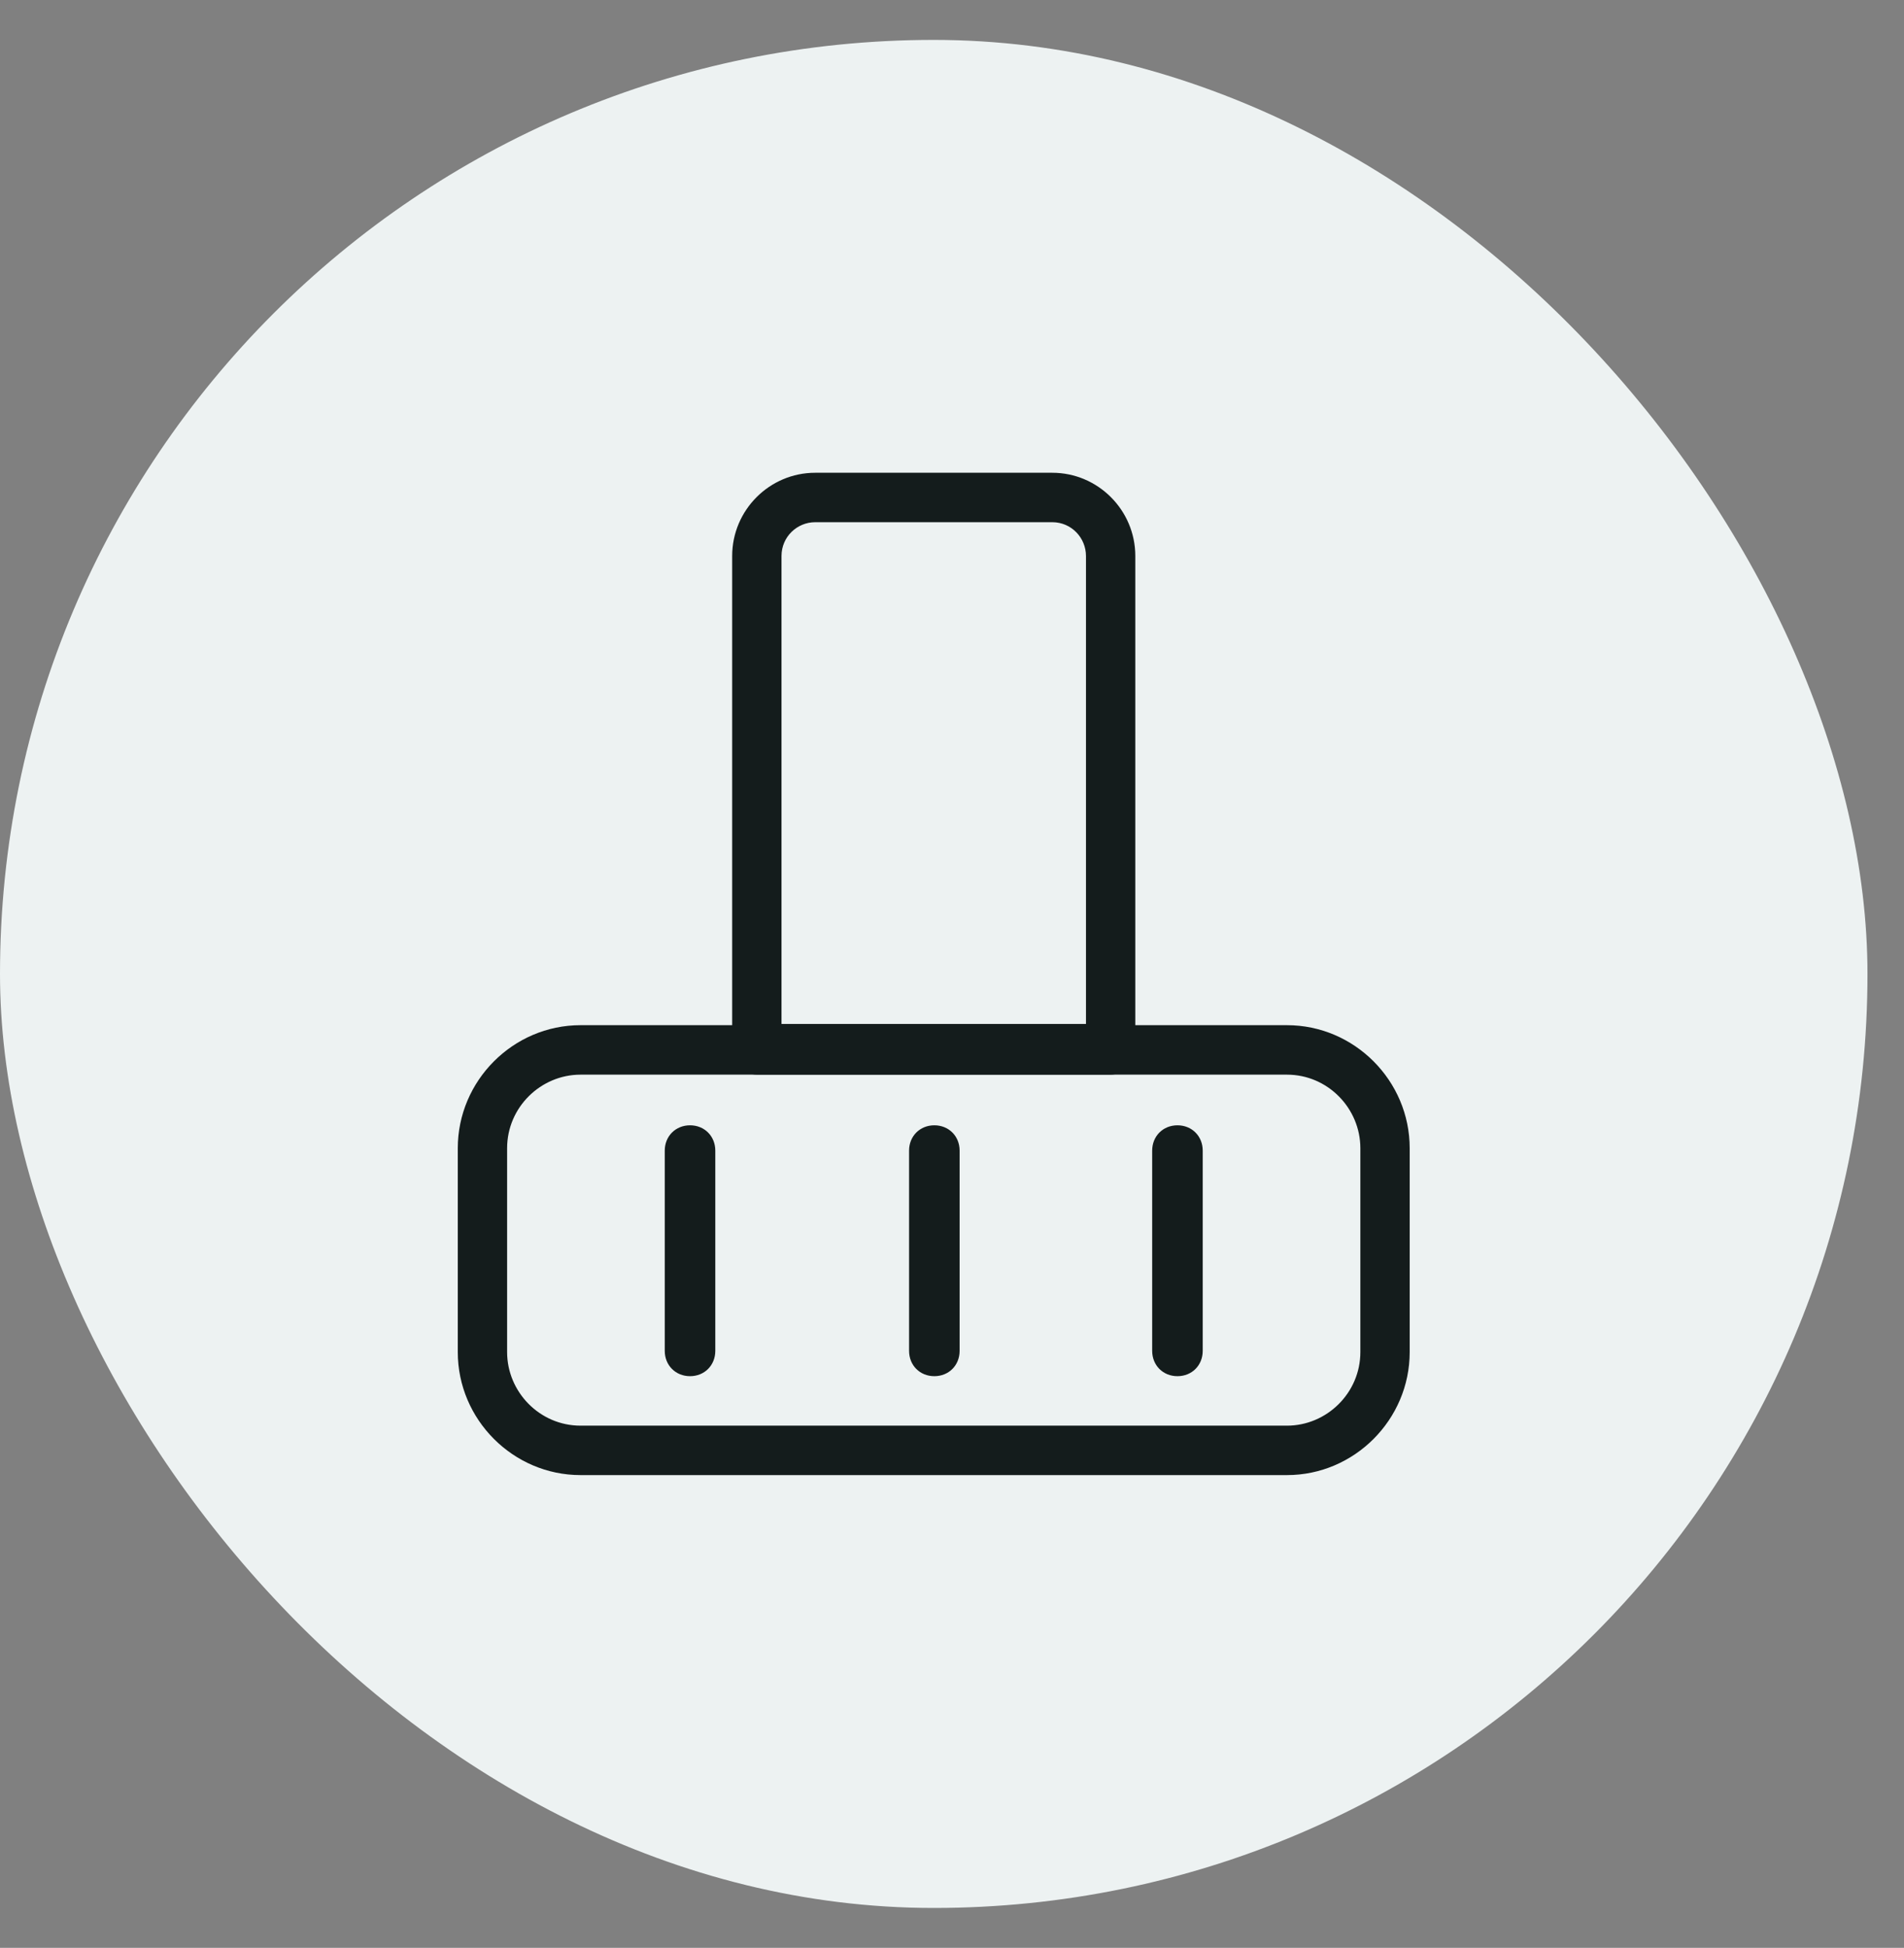 <svg width="44" height="45" viewBox="0 0 44 45" fill="none" xmlns="http://www.w3.org/2000/svg">
<rect x="0" y="0" width="44" height="45" fill="#808080" stroke="none"/>
<rect y="0.922" width="43.156" height="43.156" rx="21.578" fill="#EDF2F2"/>
<g clip-path="url(#clip0_10_785)">
<g clip-path="url(#clip1_10_785)">
<path d="M29.741 34.078H13.416C11.858 34.078 10.579 32.796 10.579 31.236V26.527C10.579 24.966 11.858 23.684 13.416 23.684H29.741C31.298 23.684 32.577 24.966 32.577 26.527V31.236C32.577 32.796 31.298 34.078 29.741 34.078ZM13.416 24.827C12.498 24.827 11.719 25.579 11.719 26.527V31.236C11.719 32.155 12.47 32.936 13.416 32.936H29.741C30.658 32.936 31.437 32.183 31.437 31.236V26.527C31.437 25.607 30.686 24.827 29.741 24.827H13.416Z" fill="#141C1C"/>
<path d="M25.68 24.827H17.504C17.17 24.827 16.92 24.576 16.92 24.242V12.845C16.92 11.786 17.782 10.922 18.839 10.922H24.317C25.374 10.922 26.236 11.786 26.236 12.845V24.242C26.236 24.576 25.986 24.827 25.652 24.827H25.68ZM18.088 23.656H25.096V12.845C25.096 12.427 24.762 12.064 24.317 12.064H18.839C18.422 12.064 18.06 12.399 18.06 12.845V23.656H18.088Z" fill="#141C1C"/>
<path d="M15.946 31.793C15.613 31.793 15.362 31.542 15.362 31.208V26.582C15.362 26.248 15.613 25.997 15.946 25.997C16.28 25.997 16.53 26.248 16.53 26.582V31.208C16.53 31.542 16.28 31.793 15.946 31.793Z" fill="#141C1C"/>
<path d="M21.592 31.793C21.258 31.793 21.008 31.542 21.008 31.208V26.582C21.008 26.248 21.258 25.997 21.592 25.997C21.926 25.997 22.176 26.248 22.176 26.582V31.208C22.176 31.542 21.926 31.793 21.592 31.793Z" fill="#141C1C"/>
<path d="M27.21 31.793C26.876 31.793 26.626 31.542 26.626 31.208V26.582C26.626 26.248 26.876 25.997 27.21 25.997C27.544 25.997 27.794 26.248 27.794 26.582V31.208C27.794 31.542 27.544 31.793 27.21 31.793Z" fill="#141C1C"/>
</g>
</g>
<defs>
<clipPath id="clip0_10_785">
<rect width="23.156" height="23.156" fill="white" transform="translate(10 10.922)"/>
</clipPath>
<clipPath id="clip1_10_785">
<rect width="21.998" height="23.156" fill="white" transform="translate(10.579 10.922)"/>
</clipPath>
</defs>
</svg>
